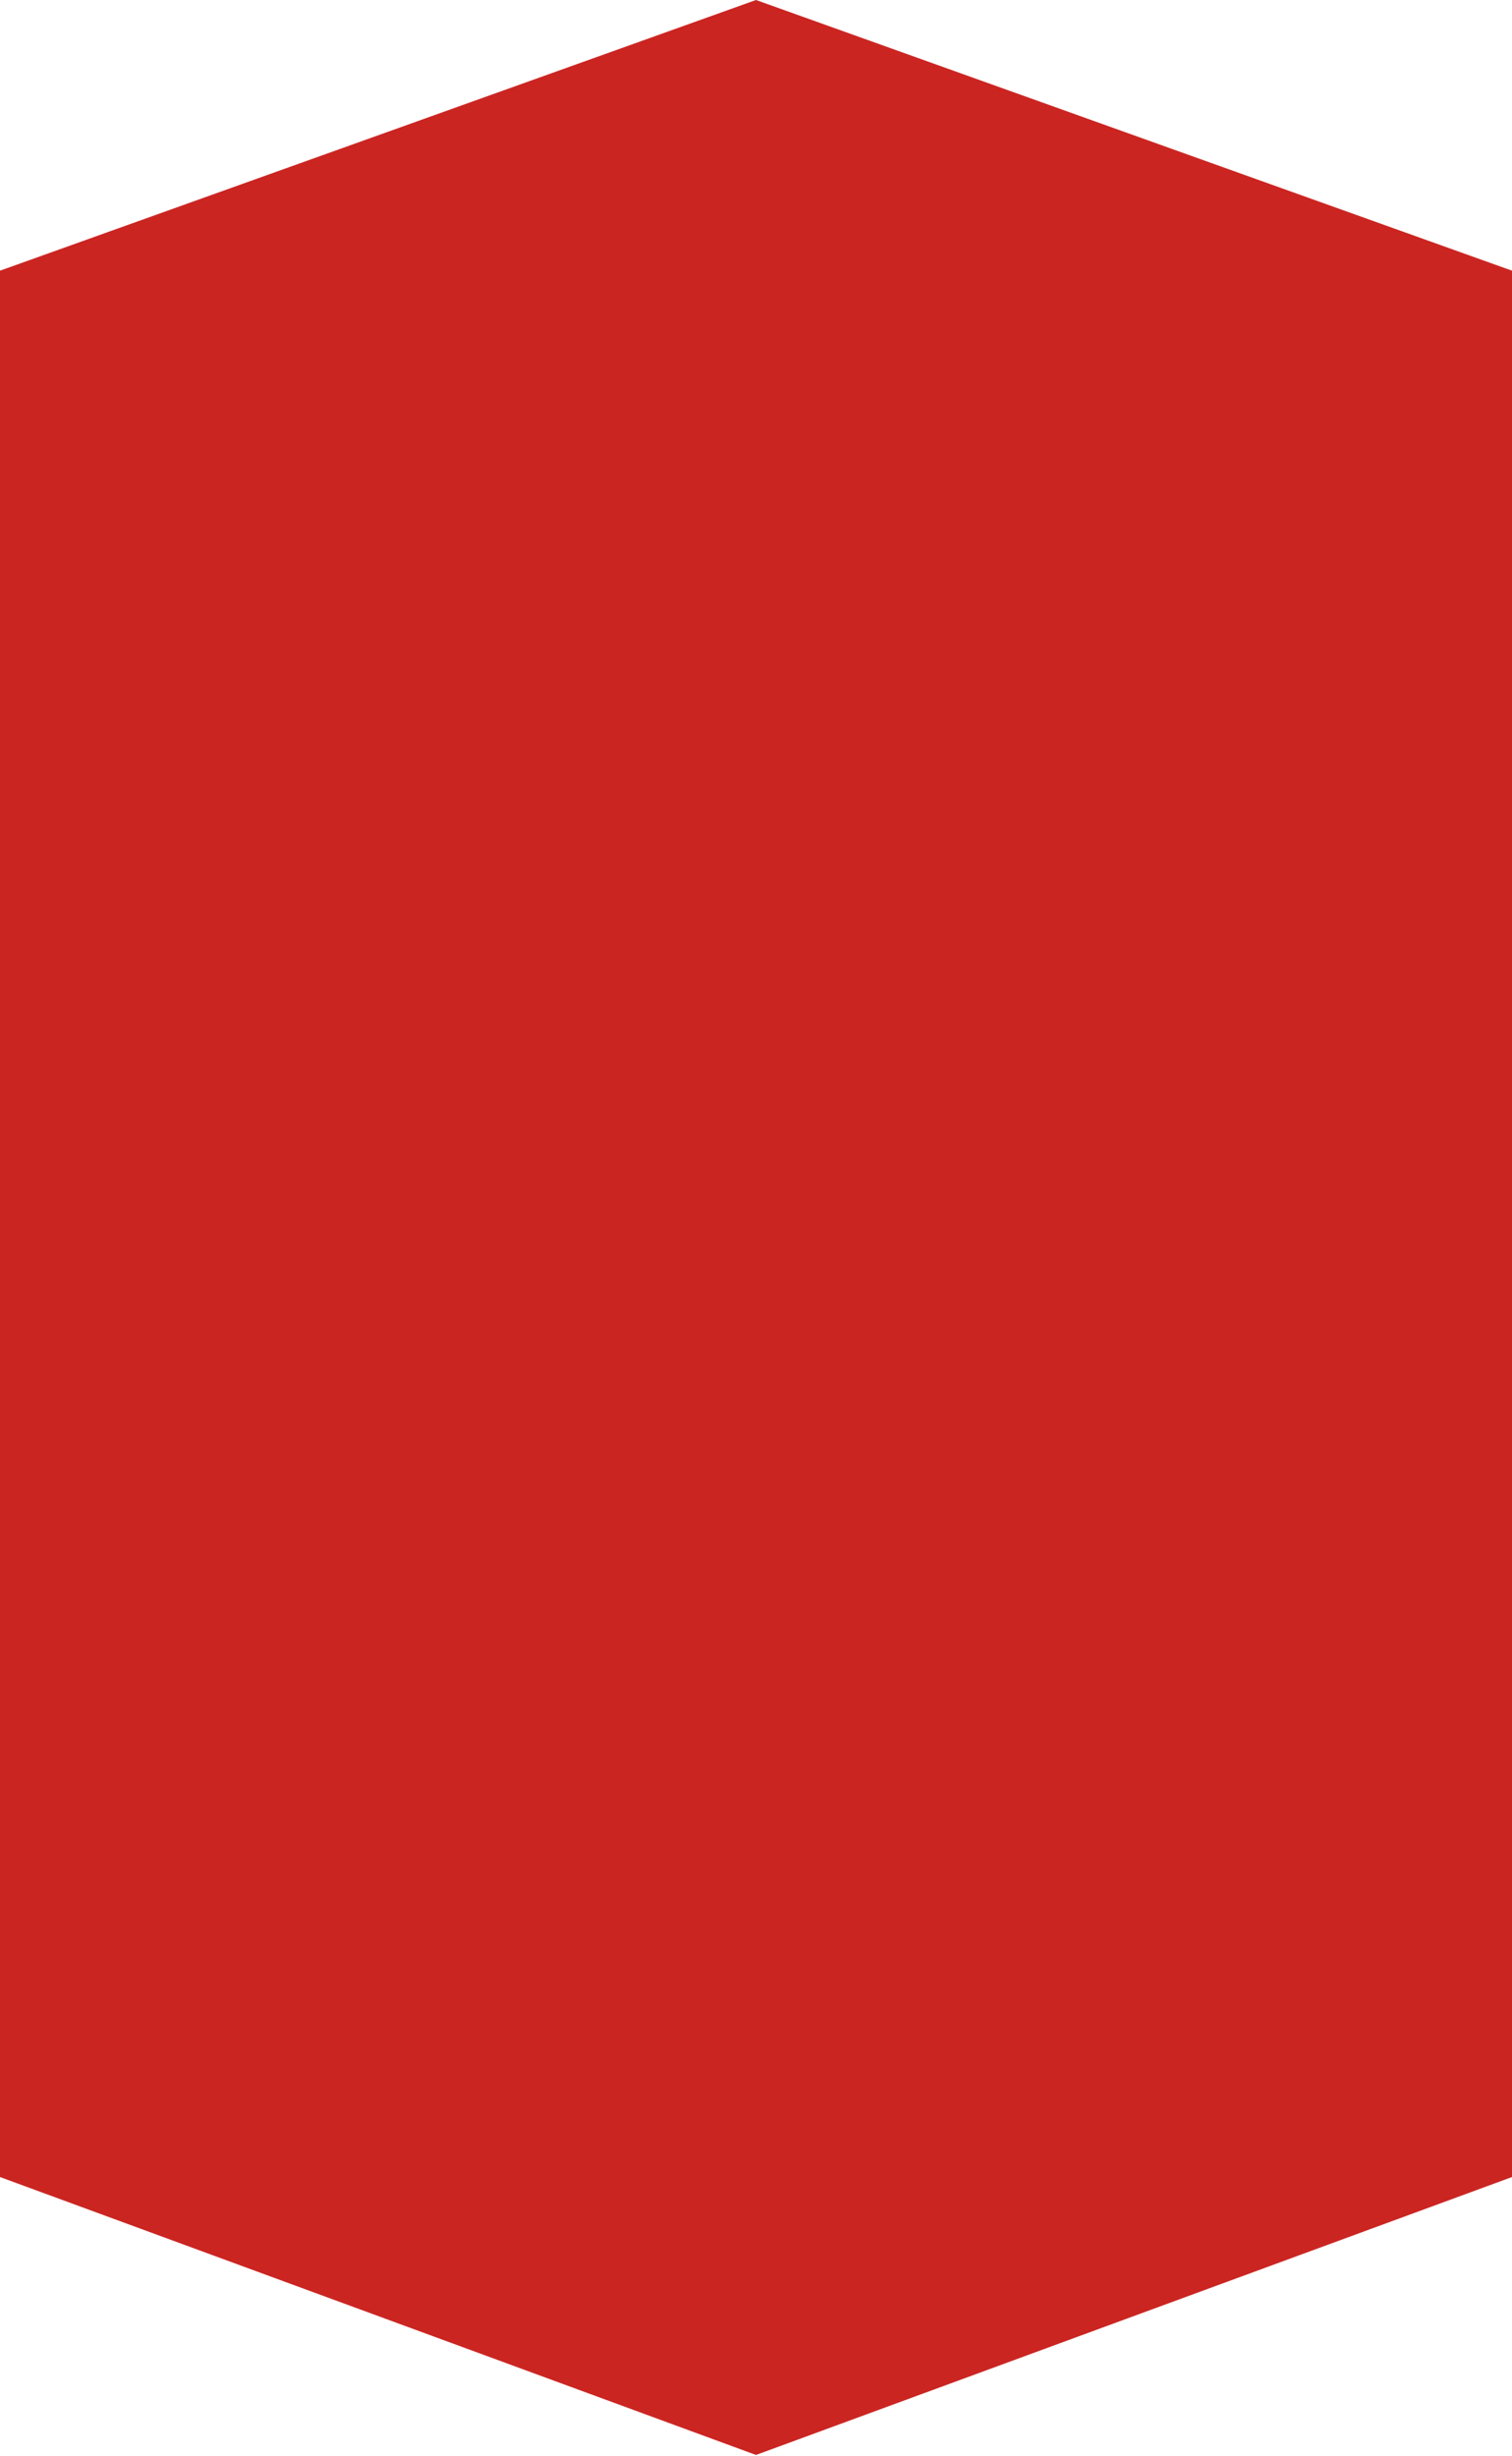 <?xml version="1.0" encoding="UTF-8"?> <svg xmlns="http://www.w3.org/2000/svg" width="1042" height="1692" viewBox="0 0 1042 1692" fill="none"><path d="M521 0L0 186.5V1500L521 1691.5L1042 1500V186.5L521 0Z" fill="#CB2522"></path></svg> 